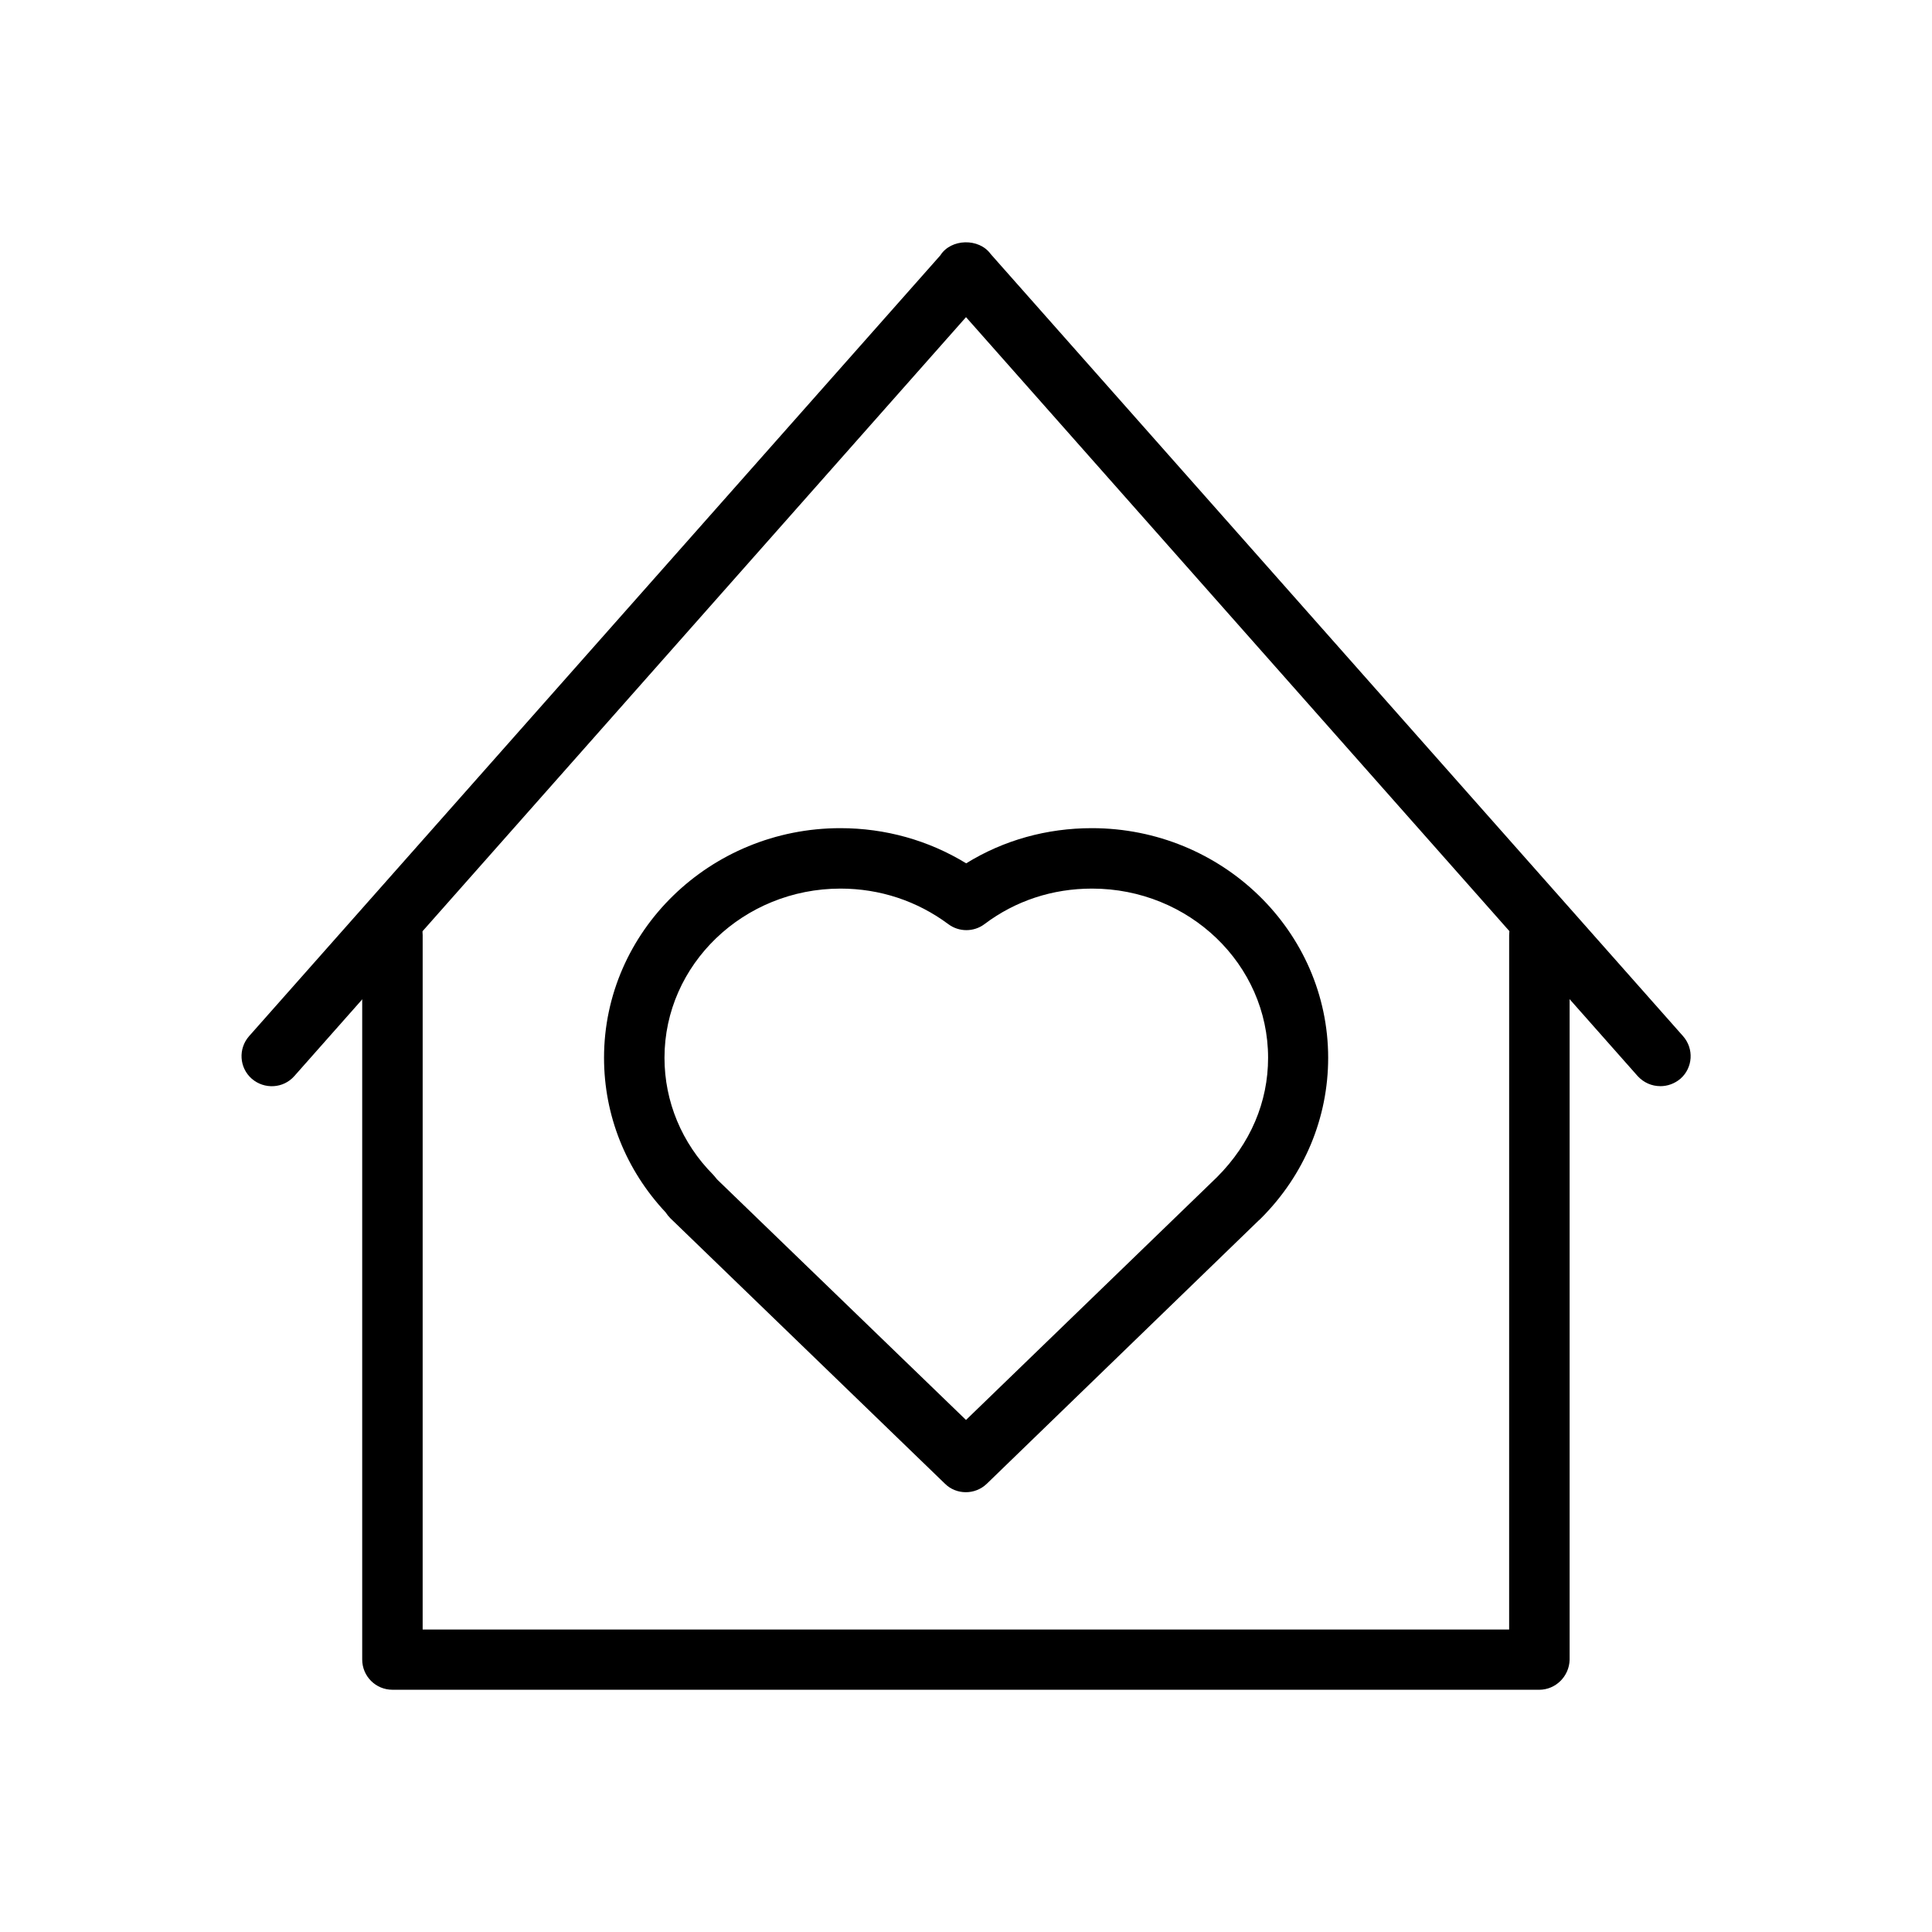 <?xml version="1.0" encoding="UTF-8"?>
<!-- Uploaded to: ICON Repo, www.svgrepo.com, Generator: ICON Repo Mixer Tools -->
<svg fill="#000000" width="800px" height="800px" version="1.1" viewBox="144 144 512 512" xmlns="http://www.w3.org/2000/svg">
 <g>
  <path d="m399.95 539.45c-2.016 0-4.031-0.754-5.543-2.266l-72.75-70.332c-0.453-0.453-0.906-1.008-1.258-1.562-10.531-11.234-16.324-25.695-16.324-40.961 0-33.555 28.113-60.859 62.625-60.859 11.941 0 23.375 3.223 33.352 9.32 9.926-6.144 21.363-9.32 33.301-9.32 34.512 0 62.625 27.305 62.625 60.859 0 15.922-6.297 30.984-17.684 42.422-0.051 0.051-0.707 0.707-0.754 0.707l-72 69.727c-1.559 1.512-3.574 2.266-5.59 2.266zm-65.949-82.926 66 63.781 66.504-64.336c8.918-8.918 13.551-19.949 13.551-31.641 0-24.738-20.906-44.84-46.652-44.84-10.48 0-20.305 3.223-28.516 9.422-2.82 2.117-6.75 2.117-9.574 0-8.262-6.144-18.137-9.422-28.566-9.422-25.695 0-46.652 20.102-46.652 44.84 0 11.586 4.586 22.621 12.898 30.984 0.352 0.402 0.703 0.805 1.008 1.211z"/>
  <path d="m551.9 591.8h-303.9c-4.434 0-8.012-3.578-8.012-8.012v-191.95c0-4.434 3.578-8.012 8.012-8.012s8.012 3.578 8.012 8.012l-0.004 184h287.93l0.004-183.94c0-4.434 3.578-8.012 8.012-8.012 4.434 0 8.012 3.578 8.012 8.012v191.95c-0.105 4.383-3.68 7.957-8.062 7.957z"/>
  <path d="m583.99 431.84c-2.215 0-4.383-0.906-5.996-2.672l-177.99-201.12-178 201.12c-2.922 3.324-7.961 3.578-11.285 0.707-3.324-2.922-3.629-7.961-0.707-11.285l183.18-206.91c2.82-4.484 10.277-4.637 13.352-0.352l183.49 207.27c2.922 3.324 2.621 8.363-0.707 11.285-1.559 1.309-3.426 1.965-5.34 1.965z"/>
 </g>
</svg>